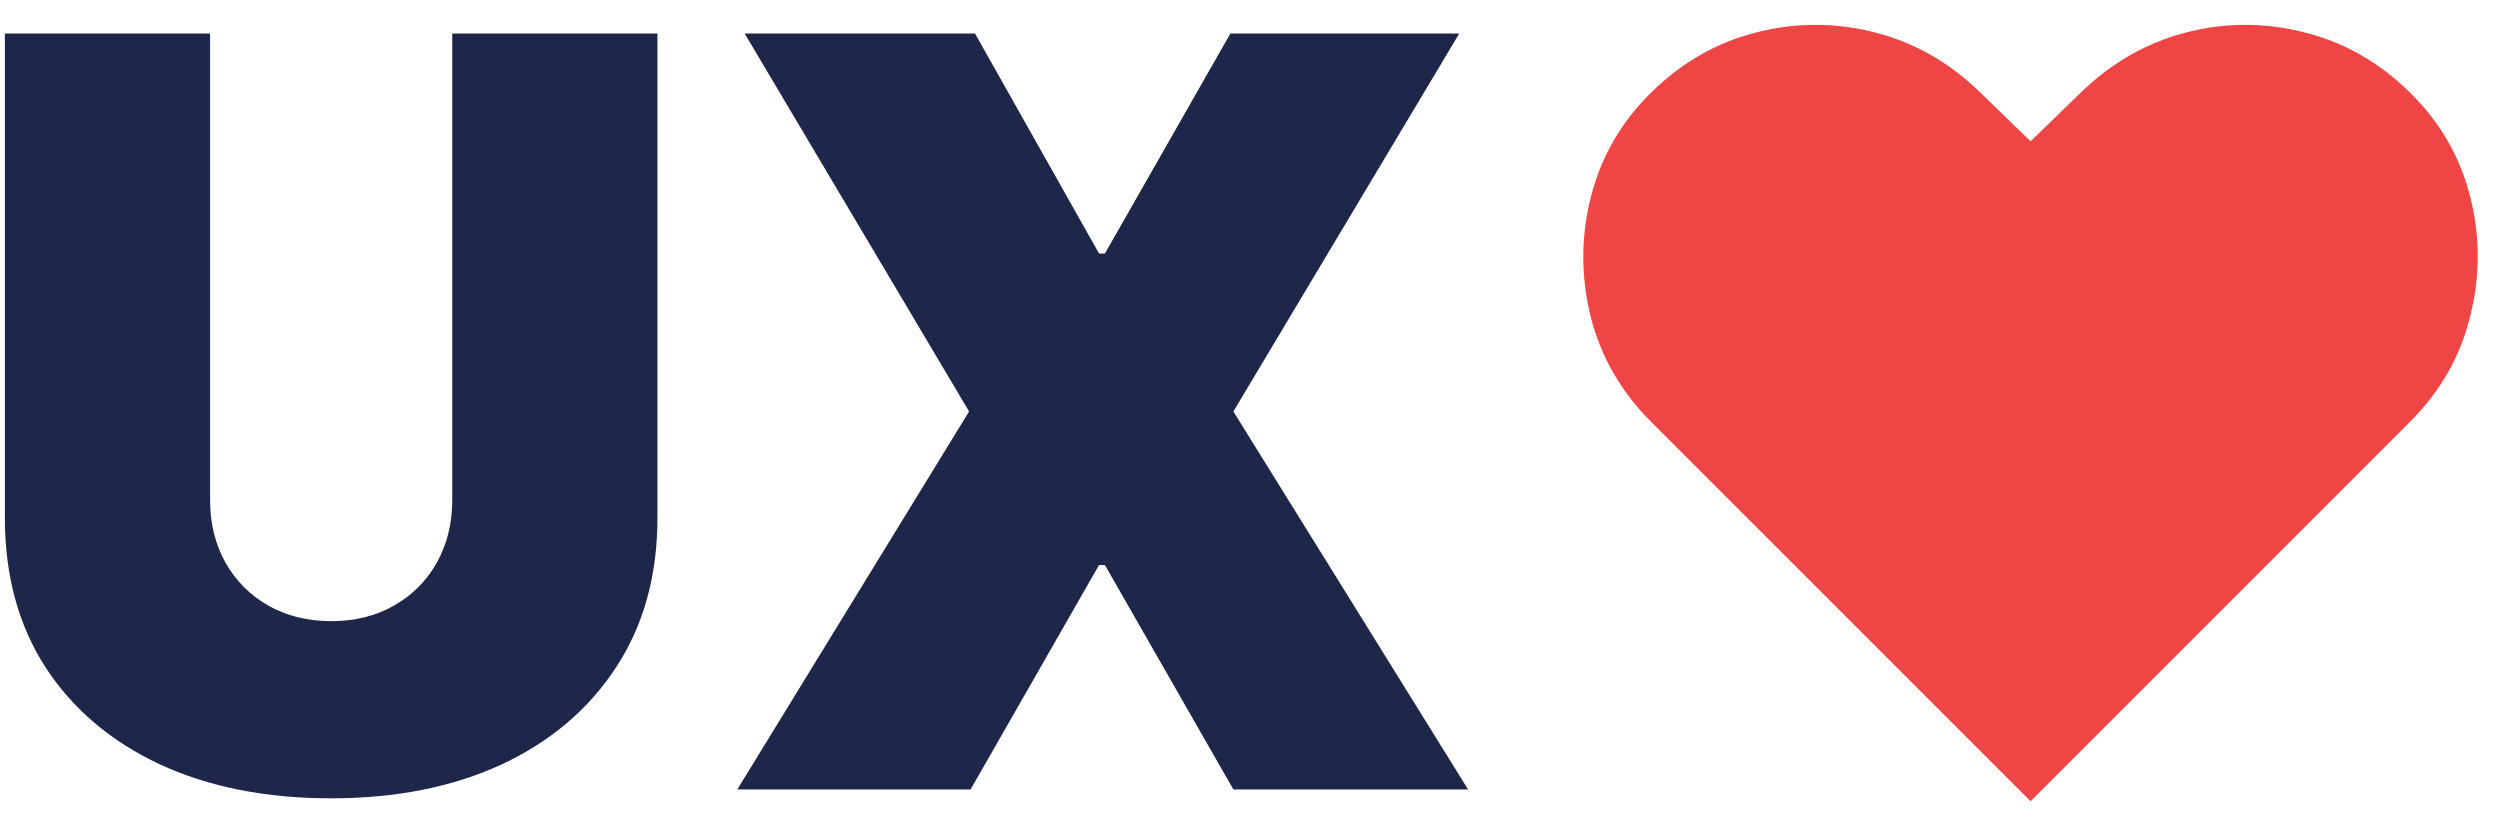 <?xml version="1.0" encoding="UTF-8"?>
<svg xmlns="http://www.w3.org/2000/svg" width="57" height="19" viewBox="0 0 57 19" fill="none">
  <path d="M10.311 0.764H14.99V11.806C14.99 13.119 14.676 14.255 14.047 15.214C13.425 16.168 12.555 16.906 11.439 17.428C10.322 17.944 9.026 18.202 7.55 18.202C6.064 18.202 4.762 17.944 3.646 17.428C2.529 16.906 1.659 16.168 1.037 15.214C0.419 14.255 0.111 13.119 0.111 11.806V0.764H4.79V11.402C4.79 11.935 4.908 12.412 5.144 12.833C5.379 13.248 5.705 13.573 6.12 13.809C6.541 14.045 7.017 14.162 7.55 14.162C8.089 14.162 8.566 14.045 8.981 13.809C9.396 13.573 9.722 13.248 9.957 12.833C10.193 12.412 10.311 11.935 10.311 11.402V0.764ZM22.23 0.764L25.058 5.78H25.192L28.053 0.764H33.271L28.121 9.382L33.473 18H28.121L25.192 12.883H25.058L22.129 18H16.81L22.095 9.382L16.978 0.764H22.23Z" fill="#1E274A"></path>
  <path d="M46.297 18.269L37.645 9.618C36.955 8.928 36.495 8.125 36.265 7.211C36.041 6.296 36.044 5.388 36.274 4.484C36.504 3.575 36.961 2.784 37.645 2.111C38.347 1.421 39.146 0.964 40.044 0.739C40.947 0.509 41.848 0.509 42.745 0.739C43.649 0.969 44.451 1.426 45.152 2.111L46.297 3.222L47.441 2.111C48.148 1.426 48.951 0.969 49.848 0.739C50.746 0.509 51.644 0.509 52.541 0.739C53.445 0.964 54.247 1.421 54.948 2.111C55.633 2.784 56.09 3.575 56.32 4.484C56.55 5.388 56.55 6.296 56.32 7.211C56.096 8.125 55.638 8.928 54.948 9.618L46.297 18.269Z" fill="#F04545"></path>
</svg>
